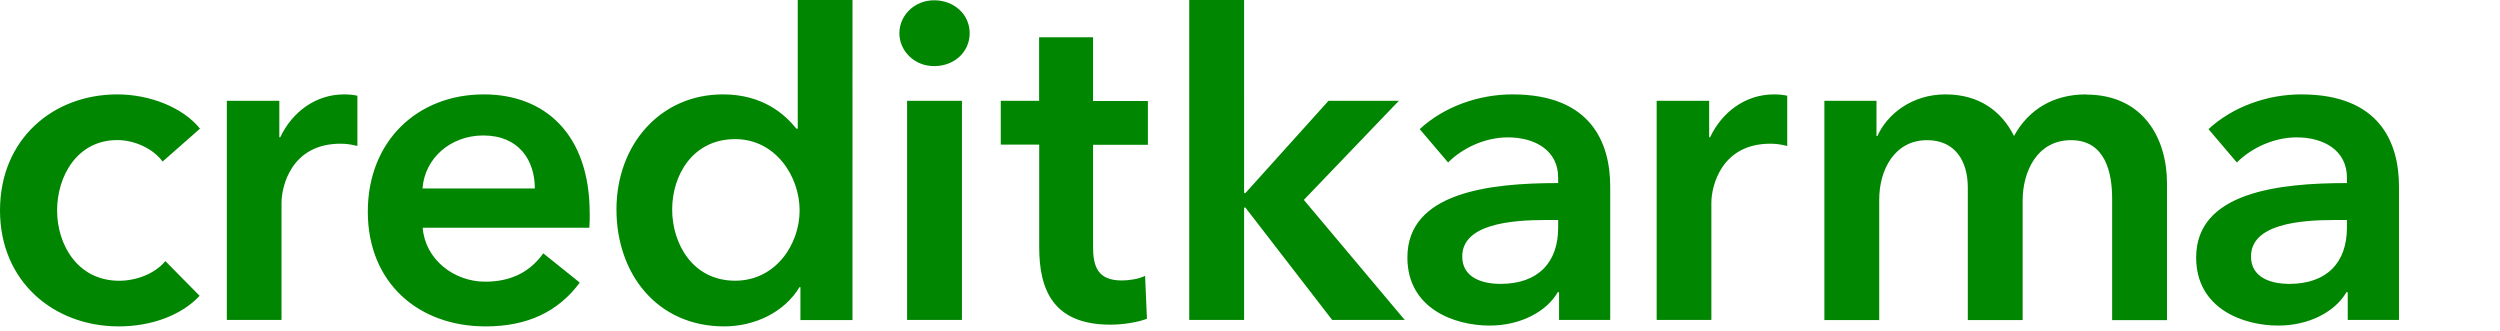 <svg width="521" height="69" fill="none" xmlns="http://www.w3.org/2000/svg"><g clip-path="url(#a)" fill="#008600"><path d="M41.68 26.81c-3.61-4.48-10.56-7.14-17.23-7.14C11.05 19.67 0 29 0 43.85s11.24 24.17 24.75 24.17c6.76 0 13.04-2.29 16.85-6.37l-7.14-7.24c-2.19 2.66-6.1 4.1-9.62 4.1-8.67 0-12.94-7.52-12.94-14.66 0-7.14 4.18-14.66 12.55-14.66 3.72 0 7.6 1.91 9.43 4.48l7.8-6.86Zm5.56 39.87h11.43V42.23c0-3.34 2-12.28 12.28-12.28 1.04 0 2 .09 3.53.47V19.95c-.76-.19-1.91-.28-2.76-.28-5.99 0-10.86 3.72-13.32 8.94h-.19V21H47.27v45.69l-.02-.02-.01.01Zm40.81-27.4c.47-6.37 5.91-11.05 12.66-11.05 7.41 0 10.75 5.14 10.75 11.05H88.05Zm34.84 5.14c0-16.46-9.33-24.75-22.07-24.75-13.81 0-24.17 9.71-24.17 24.45 0 14.74 10.47 23.9 24.56 23.9 8.67 0 15.12-3.04 19.61-9.13l-7.6-6.1c-2.57 3.61-6.37 5.91-12.09 5.91-6.67 0-12.55-4.76-13.04-11.24h34.73c.08-1.04.08-2 .08-3.04h-.01ZM177.68 0h-11.43v26.81h-.28c-2.38-2.95-6.95-7.14-15.32-7.14-13.04 0-22.18 10.47-22.18 23.98s8.56 24.37 22.45 24.37c6.37 0 12.55-2.95 15.7-8.18h.19v6.86h10.85V0h.02Zm-37.6 43.65c0-7.14 4.29-14.66 13.13-14.66 8.37 0 13.43 7.71 13.43 14.85S161.6 58.5 153.21 58.5c-8.86 0-13.13-7.71-13.13-14.85Zm48.96 23.03h11.43V21.01h-11.43V66.7v-.02Zm-1.61-59.76c0 3.61 3.04 6.86 7.24 6.86s7.41-2.95 7.41-6.86-3.23-6.86-7.41-6.86-7.24 3.23-7.24 6.86Zm29.14 23.22v21.33c0 8.75 2.76 16.19 14.85 16.19 2.57 0 5.61-.47 7.6-1.23l-.38-8.94c-1.34.66-3.34.96-4.86.96-5.04 0-5.99-2.95-5.99-7.05V30.18h11.43v-9.13h-11.43V7.77h-11.24V21h-7.99v9.13h8.01v.01Zm31.27 36.54h11.43V43.27h.28l18.08 23.41h15.12l-21.03-25.02 19.8-20.65h-14.66l-17.31 19.22h-.28V0h-11.43v66.68Zm77.07 0h10.66V38.89c0-9.13-3.99-19.22-20.37-19.22-6.95 0-14.19 2.49-19.33 7.24l5.91 6.95c2.95-2.95 7.6-5.23 12.47-5.23 5.71 0 10.47 2.76 10.47 8.37v1.15c-14.27 0-31.42 1.91-31.42 15.51 0 10.66 9.81 14.19 17.14 14.19 6.48 0 11.9-2.95 14.19-6.95h.28v5.8-.02Zm-.19-19.22c0 7.24-4.18 11.7-12 11.7-3.91 0-7.99-1.34-7.99-5.71 0-6.76 10.18-7.6 17.42-7.6h2.57v1.61Zm20.5 19.22h11.43V42.23c0-3.34 2-12.28 12.28-12.28 1.04 0 2 .09 3.53.47V19.95c-.77-.19-1.91-.28-2.76-.28-5.99 0-10.86 3.72-13.32 8.94h-.19V21h-10.94v45.69l-.02-.02h-.01v.01Zm89.54-47.01c-6.86 0-12 3.14-15.04 8.67-2.57-5.14-7.22-8.67-14.28-8.67s-12.17 4.18-14.19 8.67h-.19v-7.33H380.2V66.7h11.43V41.57c0-6.1 3.14-12.36 9.98-12.36 5.8 0 8.48 4.29 8.48 9.9V66.7h11.43V41.76c0-5.91 2.95-12.55 10.09-12.55s8.56 6.76 8.56 12.19v25.32h11.43V38.17c0-9.33-4.95-18.46-16.85-18.46v-.04h.01Zm54.53 47.01h10.66V38.89c0-9.13-3.99-19.22-20.37-19.22-6.95 0-14.19 2.49-19.33 7.24l5.91 6.95c2.95-2.95 7.6-5.23 12.47-5.23 5.71 0 10.47 2.76 10.47 8.37v1.15c-14.27 0-31.42 1.91-31.42 15.51 0 10.66 9.79 14.19 17.12 14.19 6.48 0 11.9-2.95 14.19-6.95h.28v5.8l.02-.02Zm-.19-19.22c0 7.24-4.18 11.7-12 11.7-3.91 0-7.99-1.34-7.99-5.71 0-6.76 10.18-7.6 17.42-7.6h2.57v1.61Z"/></g><defs><clipPath id="a"><path fill="#fff" d="M0 0h520.23v68.02H0z"/></clipPath></defs></svg>